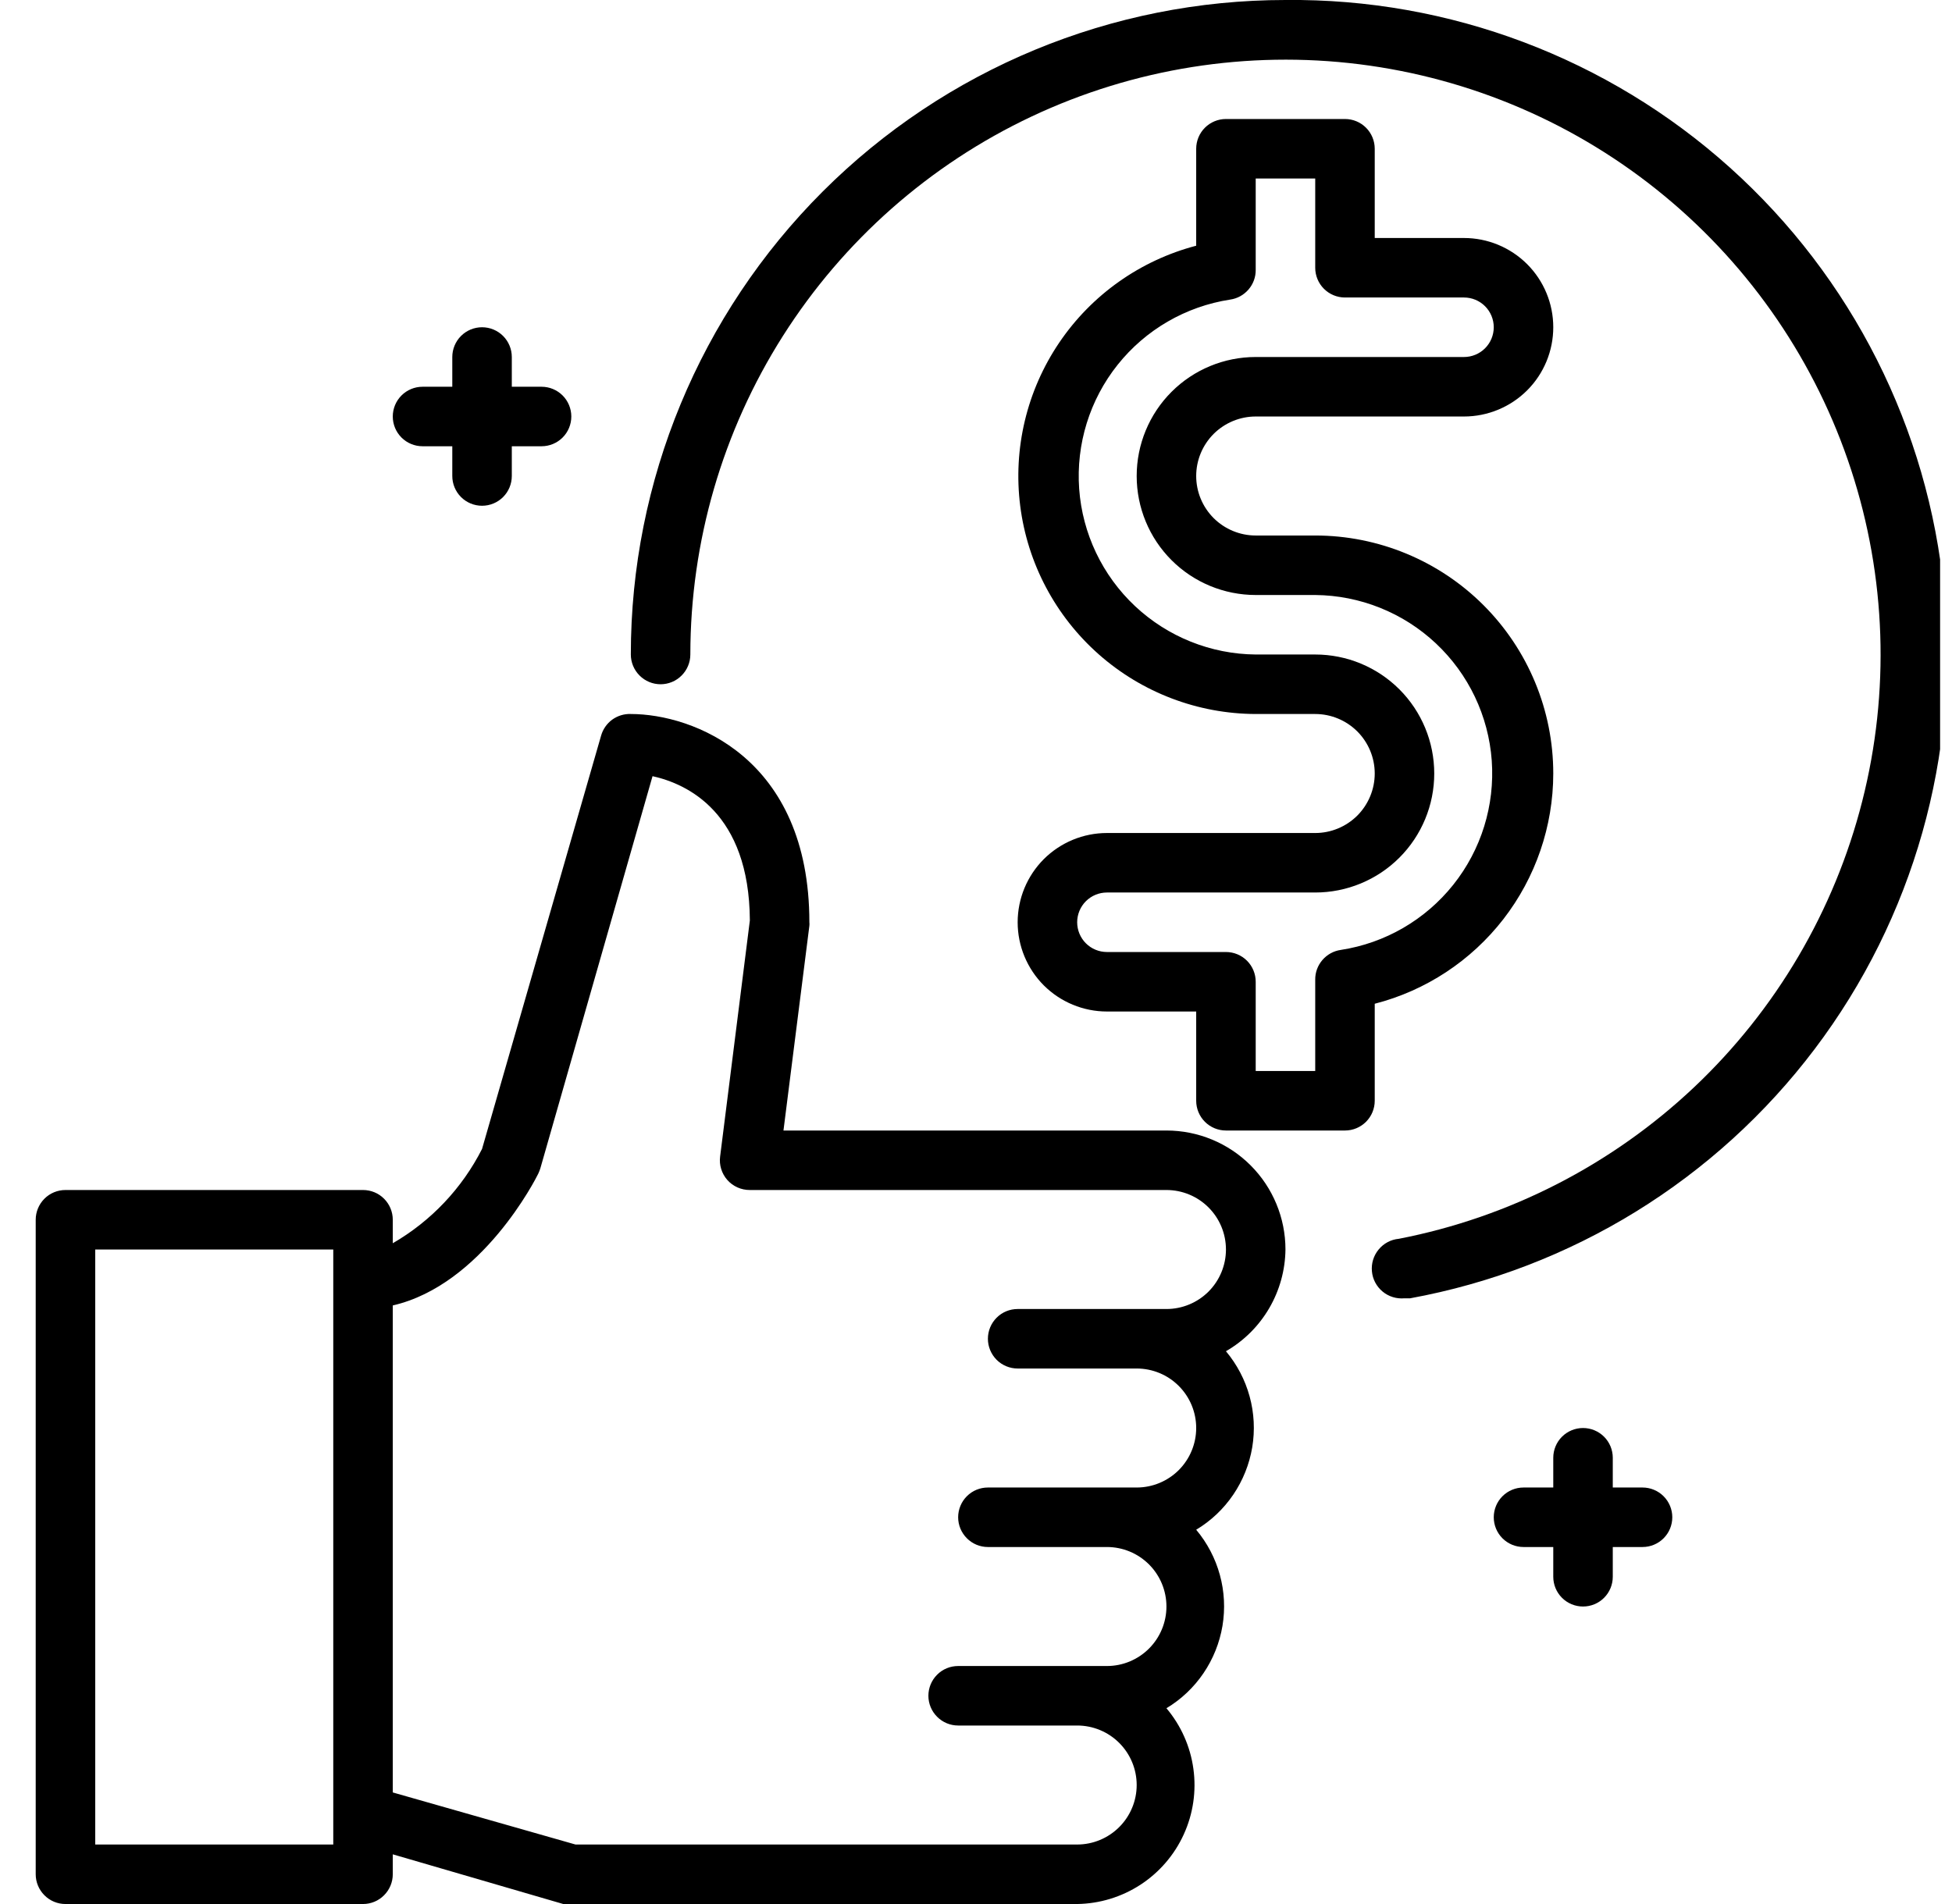 <svg xmlns="http://www.w3.org/2000/svg" fill="none" viewBox="0 0 41 40" height="40" width="41">
<g clip-path="url(#clip0_3025_19419)">
<path fill="black" d="M27 26.25C27 25.587 26.737 24.951 26.268 24.482C25.799 24.013 25.163 23.75 24.5 23.75H16.456L17 19.45C17.003 19.425 17.003 19.399 17 19.375C17 15.912 14.55 15 13.25 15C13.11 14.994 12.972 15.037 12.858 15.119C12.745 15.202 12.663 15.321 12.625 15.456L10.125 24.137C9.705 24.965 9.054 25.653 8.25 26.118V25.625C8.25 25.459 8.184 25.3 8.067 25.183C7.95 25.065 7.791 25 7.625 25H1.375C1.209 25 1.05 25.065 0.933 25.183C0.816 25.3 0.75 25.459 0.75 25.625L0.75 39.375C0.75 39.54 0.816 39.699 0.933 39.816C1.05 39.934 1.209 40 1.375 40H7.625C7.791 40 7.95 39.934 8.067 39.816C8.184 39.699 8.25 39.54 8.25 39.375V38.956L11.831 40C11.887 40.009 11.944 40.009 12 40H22.625C23.099 39.993 23.56 39.852 23.957 39.593C24.353 39.334 24.668 38.968 24.864 38.537C25.061 38.106 25.131 37.628 25.066 37.159C25.002 36.69 24.805 36.249 24.5 35.887C24.81 35.701 25.075 35.45 25.278 35.151C25.481 34.852 25.617 34.513 25.677 34.156C25.736 33.8 25.718 33.435 25.622 33.086C25.527 32.737 25.357 32.414 25.125 32.137C25.435 31.951 25.7 31.7 25.903 31.401C26.106 31.102 26.242 30.762 26.302 30.406C26.361 30.05 26.343 29.685 26.247 29.336C26.152 28.988 25.982 28.664 25.75 28.387C26.126 28.17 26.439 27.859 26.658 27.484C26.877 27.109 26.995 26.684 27 26.25ZM7 38.75H2V26.25H7V38.75ZM22.625 38.75H12.088L8.25 37.656V27.425C10.125 26.993 11.256 24.762 11.306 24.656C11.323 24.619 11.338 24.582 11.35 24.543L13.706 16.306C14.438 16.468 15.738 17.075 15.75 19.337L15.125 24.3C15.114 24.387 15.122 24.475 15.148 24.559C15.174 24.643 15.217 24.721 15.275 24.787C15.334 24.855 15.407 24.908 15.489 24.945C15.571 24.982 15.66 25 15.75 25H24.5C24.831 25 25.149 25.131 25.384 25.366C25.618 25.6 25.75 25.918 25.75 26.25C25.75 26.581 25.618 26.899 25.384 27.134C25.149 27.368 24.831 27.5 24.5 27.5H21.375C21.209 27.5 21.05 27.565 20.933 27.683C20.816 27.8 20.75 27.959 20.75 28.125C20.75 28.29 20.816 28.449 20.933 28.567C21.05 28.684 21.209 28.75 21.375 28.75H23.875C24.206 28.75 24.524 28.881 24.759 29.116C24.993 29.35 25.125 29.668 25.125 30C25.125 30.331 24.993 30.649 24.759 30.884C24.524 31.118 24.206 31.25 23.875 31.25H20.75C20.584 31.25 20.425 31.315 20.308 31.433C20.191 31.55 20.125 31.709 20.125 31.875C20.125 32.04 20.191 32.199 20.308 32.316C20.425 32.434 20.584 32.5 20.75 32.5H23.25C23.581 32.5 23.899 32.631 24.134 32.866C24.368 33.1 24.5 33.418 24.5 33.75C24.5 34.081 24.368 34.399 24.134 34.633C23.899 34.868 23.581 35 23.25 35H20.125C19.959 35 19.8 35.065 19.683 35.183C19.566 35.3 19.5 35.459 19.5 35.625C19.5 35.79 19.566 35.949 19.683 36.066C19.8 36.184 19.959 36.25 20.125 36.25H22.625C22.956 36.25 23.274 36.381 23.509 36.616C23.743 36.85 23.875 37.168 23.875 37.5C23.875 37.831 23.743 38.149 23.509 38.383C23.274 38.618 22.956 38.75 22.625 38.75Z"></path>
<path fill="black" d="M8.875 9.375H9.5V10C9.5 10.166 9.566 10.325 9.683 10.442C9.8 10.559 9.959 10.625 10.125 10.625C10.291 10.625 10.45 10.559 10.567 10.442C10.684 10.325 10.75 10.166 10.75 10V9.375H11.375C11.541 9.375 11.7 9.309 11.817 9.192C11.934 9.075 12 8.916 12 8.75C12 8.584 11.934 8.425 11.817 8.308C11.7 8.191 11.541 8.125 11.375 8.125H10.75V7.5C10.75 7.334 10.684 7.175 10.567 7.058C10.45 6.941 10.291 6.875 10.125 6.875C9.959 6.875 9.8 6.941 9.683 7.058C9.566 7.175 9.5 7.334 9.5 7.5V8.125H8.875C8.709 8.125 8.55 8.191 8.433 8.308C8.316 8.425 8.25 8.584 8.25 8.75C8.25 8.916 8.316 9.075 8.433 9.192C8.55 9.309 8.709 9.375 8.875 9.375Z"></path>
<path fill="black" d="M34.5 31.25H33.875V30.625C33.875 30.459 33.809 30.3 33.692 30.183C33.575 30.066 33.416 30 33.25 30C33.084 30 32.925 30.066 32.808 30.183C32.691 30.3 32.625 30.459 32.625 30.625V31.25H32C31.834 31.25 31.675 31.316 31.558 31.433C31.441 31.55 31.375 31.709 31.375 31.875C31.375 32.041 31.441 32.2 31.558 32.317C31.675 32.434 31.834 32.5 32 32.5H32.625V33.125C32.625 33.291 32.691 33.45 32.808 33.567C32.925 33.684 33.084 33.75 33.25 33.75C33.416 33.75 33.575 33.684 33.692 33.567C33.809 33.45 33.875 33.291 33.875 33.125V32.5H34.5C34.666 32.5 34.825 32.434 34.942 32.317C35.059 32.2 35.125 32.041 35.125 31.875C35.125 31.709 35.059 31.55 34.942 31.433C34.825 31.316 34.666 31.25 34.5 31.25Z"></path>
<path fill="black" d="M27 -0C23.353 -0 19.856 1.448 17.277 4.027C14.699 6.605 13.25 10.103 13.25 13.75C13.25 13.915 13.316 14.074 13.433 14.191C13.55 14.309 13.709 14.375 13.875 14.375C14.041 14.375 14.2 14.309 14.317 14.191C14.434 14.074 14.5 13.915 14.5 13.75C14.501 11.379 15.175 9.058 16.445 7.057C17.715 5.056 19.527 3.456 21.671 2.446C23.816 1.436 26.203 1.056 28.554 1.35C30.906 1.645 33.126 2.602 34.954 4.111C36.782 5.619 38.144 7.616 38.881 9.869C39.618 12.121 39.699 14.537 39.114 16.834C38.53 19.131 37.305 21.215 35.582 22.842C33.858 24.469 31.708 25.573 29.381 26.025C29.215 26.04 29.063 26.121 28.957 26.25C28.851 26.378 28.8 26.543 28.816 26.709C28.831 26.875 28.912 27.027 29.041 27.134C29.169 27.24 29.334 27.29 29.5 27.275H29.619C33.007 26.655 36.039 24.787 38.116 22.038C40.192 19.291 41.162 15.863 40.833 12.435C40.504 9.006 38.9 5.826 36.338 3.523C33.777 1.221 30.444 -0.037 27 -0Z"></path>
<path fill="black" d="M32.625 16.25C32.625 14.924 32.098 13.652 31.16 12.714C30.223 11.777 28.951 11.25 27.625 11.25H26.375C26.044 11.25 25.726 11.118 25.491 10.884C25.257 10.649 25.125 10.332 25.125 10C25.125 9.668 25.257 9.351 25.491 9.116C25.726 8.882 26.044 8.75 26.375 8.75H30.75C31.247 8.75 31.724 8.552 32.076 8.201C32.428 7.849 32.625 7.372 32.625 6.875C32.625 6.378 32.428 5.901 32.076 5.549C31.724 5.198 31.247 5 30.75 5H28.875V3.125C28.875 2.959 28.809 2.8 28.692 2.683C28.575 2.566 28.416 2.5 28.25 2.5H25.75C25.584 2.5 25.425 2.566 25.308 2.683C25.191 2.8 25.125 2.959 25.125 3.125V5.162C23.95 5.47 22.927 6.194 22.247 7.2C21.567 8.206 21.276 9.425 21.429 10.63C21.582 11.835 22.169 12.943 23.079 13.747C23.989 14.551 25.16 14.996 26.375 15H27.625C27.956 15 28.274 15.132 28.509 15.366C28.743 15.601 28.875 15.918 28.875 16.25C28.875 16.581 28.743 16.899 28.509 17.134C28.274 17.368 27.956 17.5 27.625 17.5H23.25C22.753 17.5 22.276 17.698 21.924 18.049C21.573 18.401 21.375 18.878 21.375 19.375C21.375 19.872 21.573 20.349 21.924 20.701C22.276 21.052 22.753 21.25 23.25 21.25H25.125V23.125C25.125 23.291 25.191 23.45 25.308 23.567C25.425 23.684 25.584 23.75 25.75 23.75H28.25C28.416 23.75 28.575 23.684 28.692 23.567C28.809 23.45 28.875 23.291 28.875 23.125V21.087C29.948 20.811 30.898 20.185 31.577 19.31C32.255 18.434 32.624 17.358 32.625 16.25ZM28.163 19.956C28.012 19.977 27.875 20.053 27.776 20.168C27.677 20.283 27.623 20.43 27.625 20.581V22.5H26.375V20.625C26.375 20.459 26.309 20.3 26.192 20.183C26.075 20.066 25.916 20 25.75 20H23.25C23.084 20 22.925 19.934 22.808 19.817C22.691 19.7 22.625 19.541 22.625 19.375C22.625 19.209 22.691 19.05 22.808 18.933C22.925 18.816 23.084 18.75 23.25 18.75H27.625C28.288 18.75 28.924 18.487 29.393 18.018C29.862 17.549 30.125 16.913 30.125 16.25C30.125 15.587 29.862 14.951 29.393 14.482C28.924 14.013 28.288 13.75 27.625 13.75H26.375C25.433 13.742 24.528 13.379 23.841 12.734C23.154 12.089 22.735 11.21 22.667 10.27C22.6 9.33 22.888 8.399 23.476 7.662C24.063 6.926 24.906 6.437 25.837 6.294C25.988 6.273 26.125 6.197 26.224 6.082C26.323 5.967 26.377 5.82 26.375 5.669V3.75H27.625V5.625C27.625 5.791 27.691 5.95 27.808 6.067C27.925 6.184 28.084 6.25 28.25 6.25H30.75C30.916 6.25 31.075 6.316 31.192 6.433C31.309 6.55 31.375 6.709 31.375 6.875C31.375 7.041 31.309 7.2 31.192 7.317C31.075 7.434 30.916 7.5 30.75 7.5H26.375C25.712 7.5 25.076 7.763 24.607 8.232C24.138 8.701 23.875 9.337 23.875 10C23.875 10.663 24.138 11.299 24.607 11.768C25.076 12.237 25.712 12.5 26.375 12.5H27.625C28.567 12.508 29.472 12.871 30.159 13.516C30.846 14.161 31.265 15.04 31.333 15.98C31.4 16.92 31.112 17.851 30.524 18.588C29.937 19.324 29.094 19.813 28.163 19.956Z"></path>
</g>
<defs>
<clipPath id="clip0_3025_19419">
<rect transform="translate(0.75)" fill="white" height="40" width="40"></rect>
</clipPath>
</defs>
</svg>
